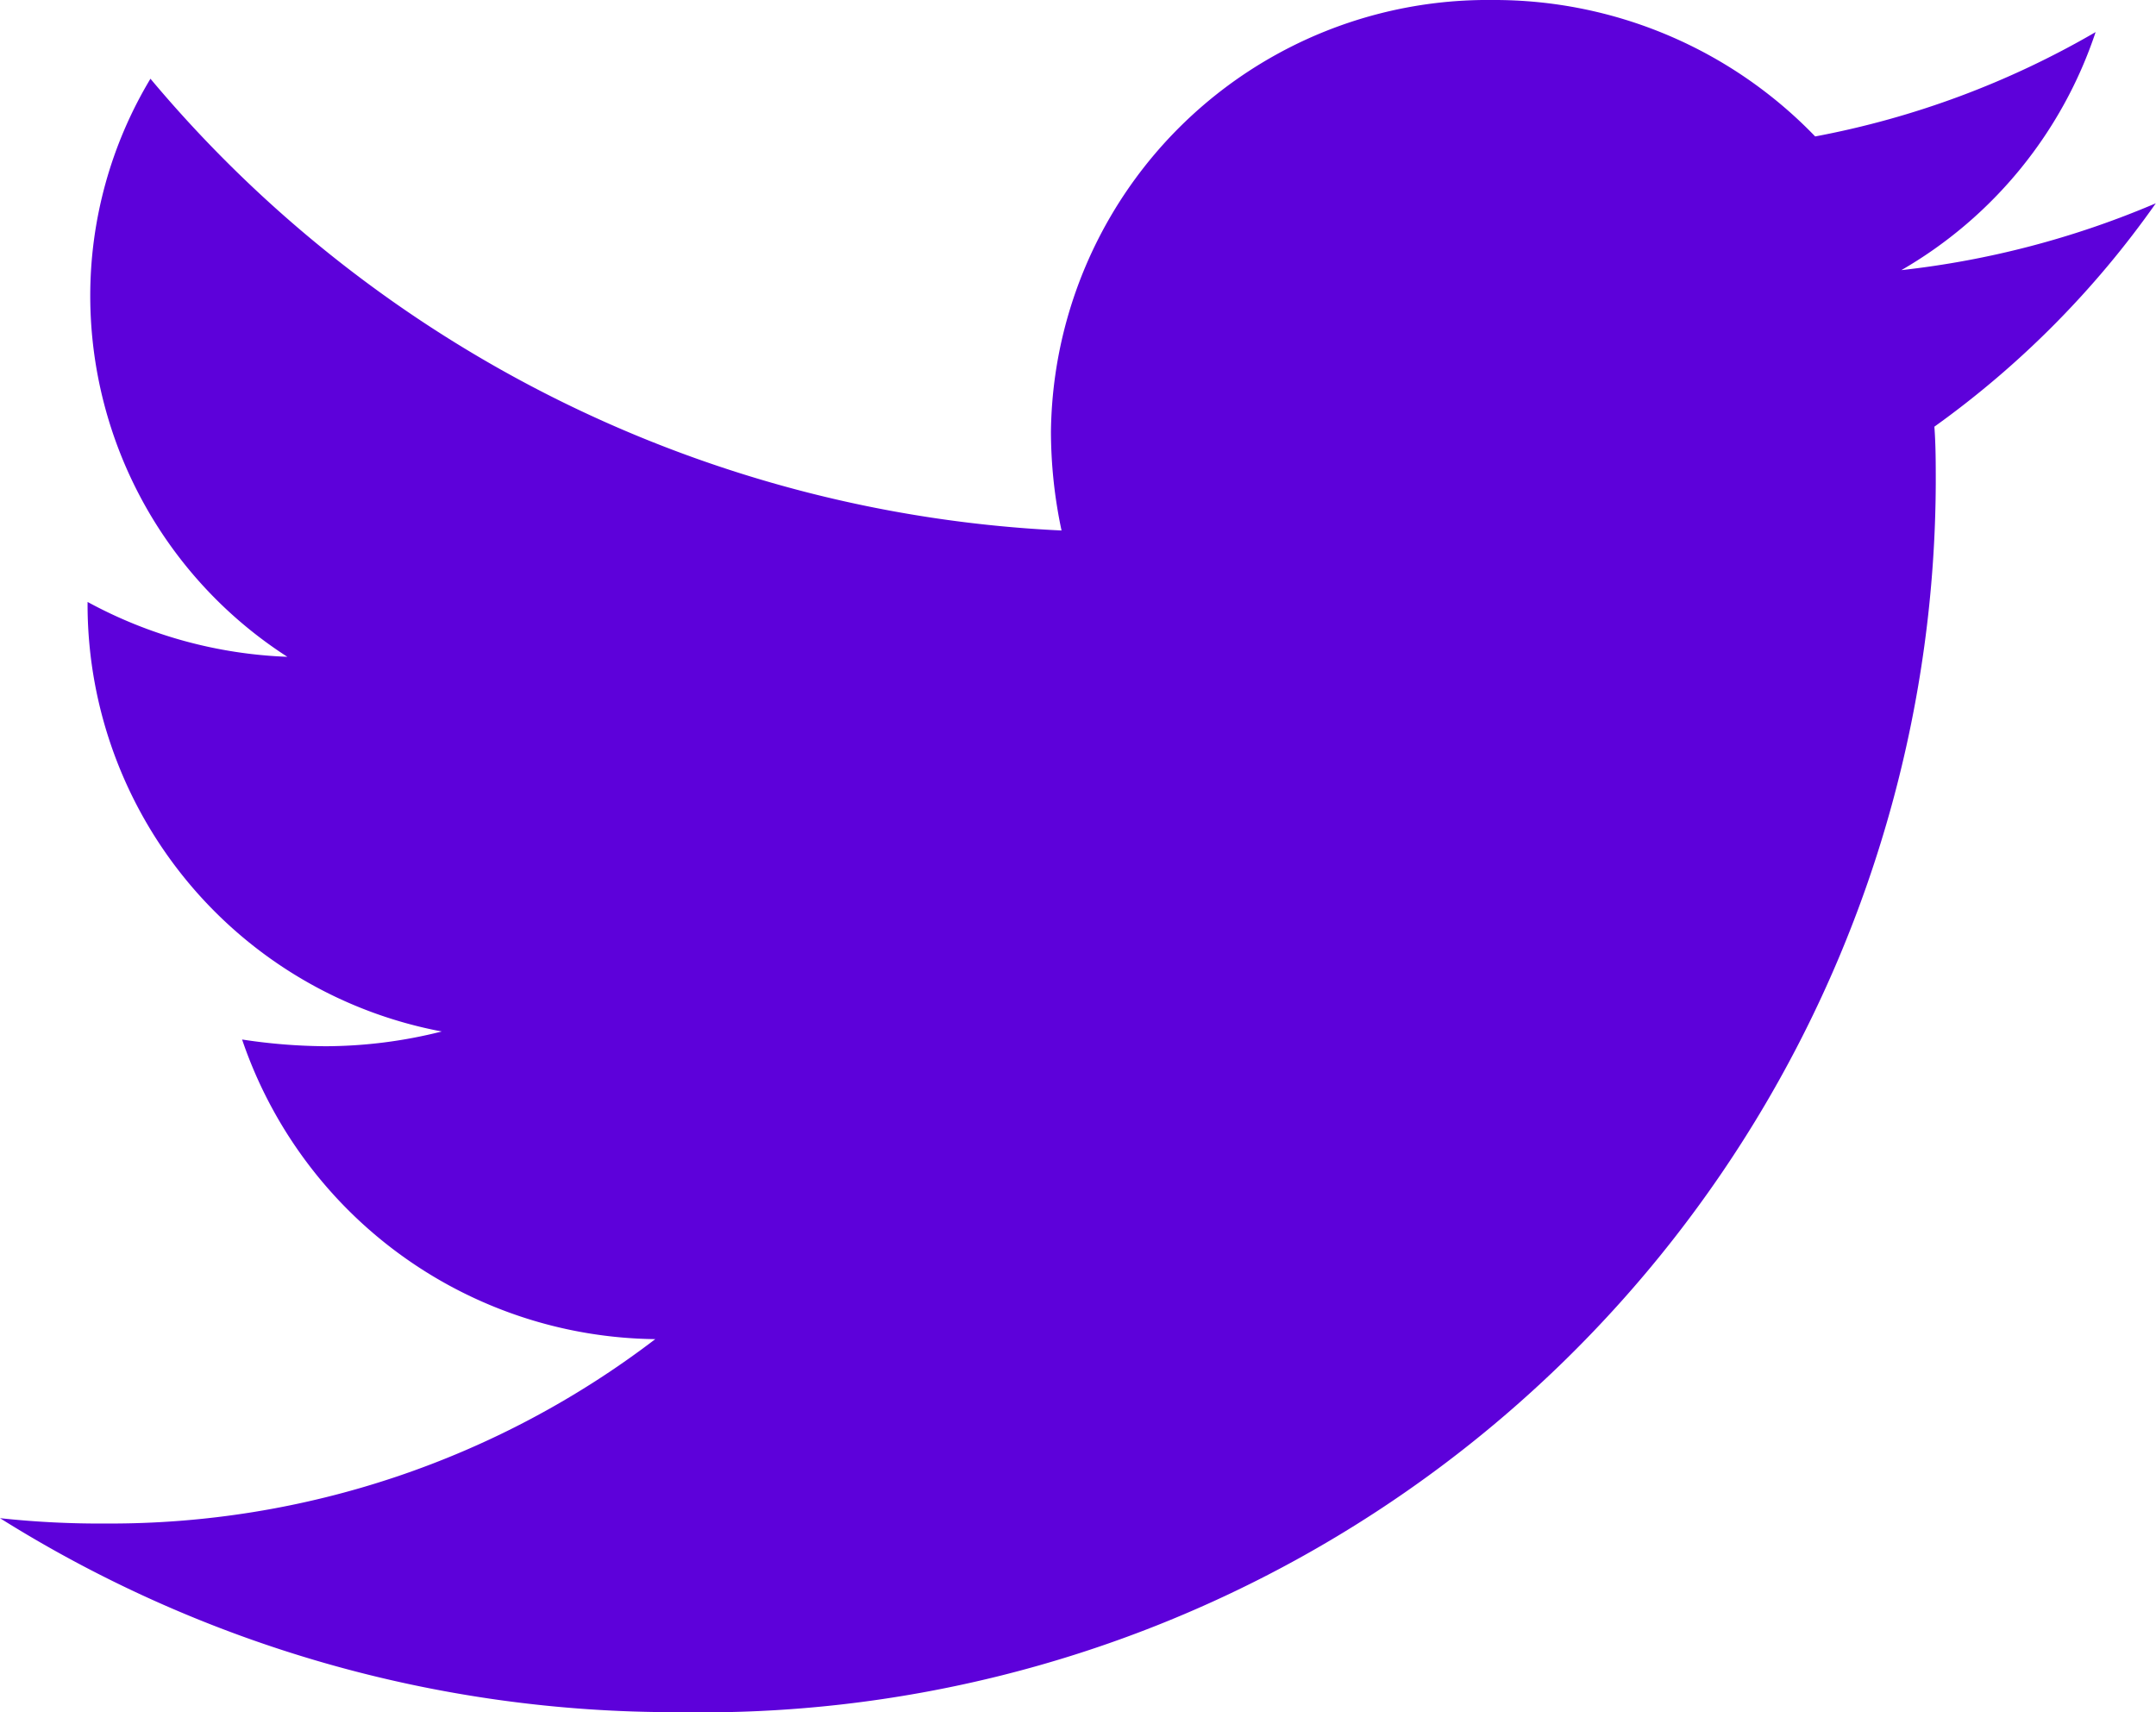 <svg xmlns="http://www.w3.org/2000/svg" width="23.387" height="18.571" viewBox="0 0 23.387 18.571">
  <path id="Icon_awesome-twitter" data-name="Icon awesome-twitter" d="M20.983,8.009c.015.2.015.406.015.609A13.385,13.385,0,0,1,7.36,21.952,13.771,13.771,0,0,1,0,19.848a10.14,10.14,0,0,0,1.157.058,9.739,9.739,0,0,0,5.951-2,4.789,4.789,0,0,1-4.482-3.25,6.179,6.179,0,0,0,.905.073,5.179,5.179,0,0,0,1.261-.16A4.715,4.715,0,0,1,.95,9.968V9.91a4.911,4.911,0,0,0,2.167.595A4.657,4.657,0,0,1,.979,6.6a4.572,4.572,0,0,1,.653-2.365,13.729,13.729,0,0,0,9.883,4.9A5.177,5.177,0,0,1,11.4,8.067,4.738,4.738,0,0,1,16.19,3.381a4.833,4.833,0,0,1,3.5,1.48,9.569,9.569,0,0,0,3.042-1.132,4.694,4.694,0,0,1-2.107,2.582,9.782,9.782,0,0,0,2.76-.725A10.181,10.181,0,0,1,20.983,8.009Z" transform="translate(0 -3.381)" fill="#5d01da"/>
</svg>
